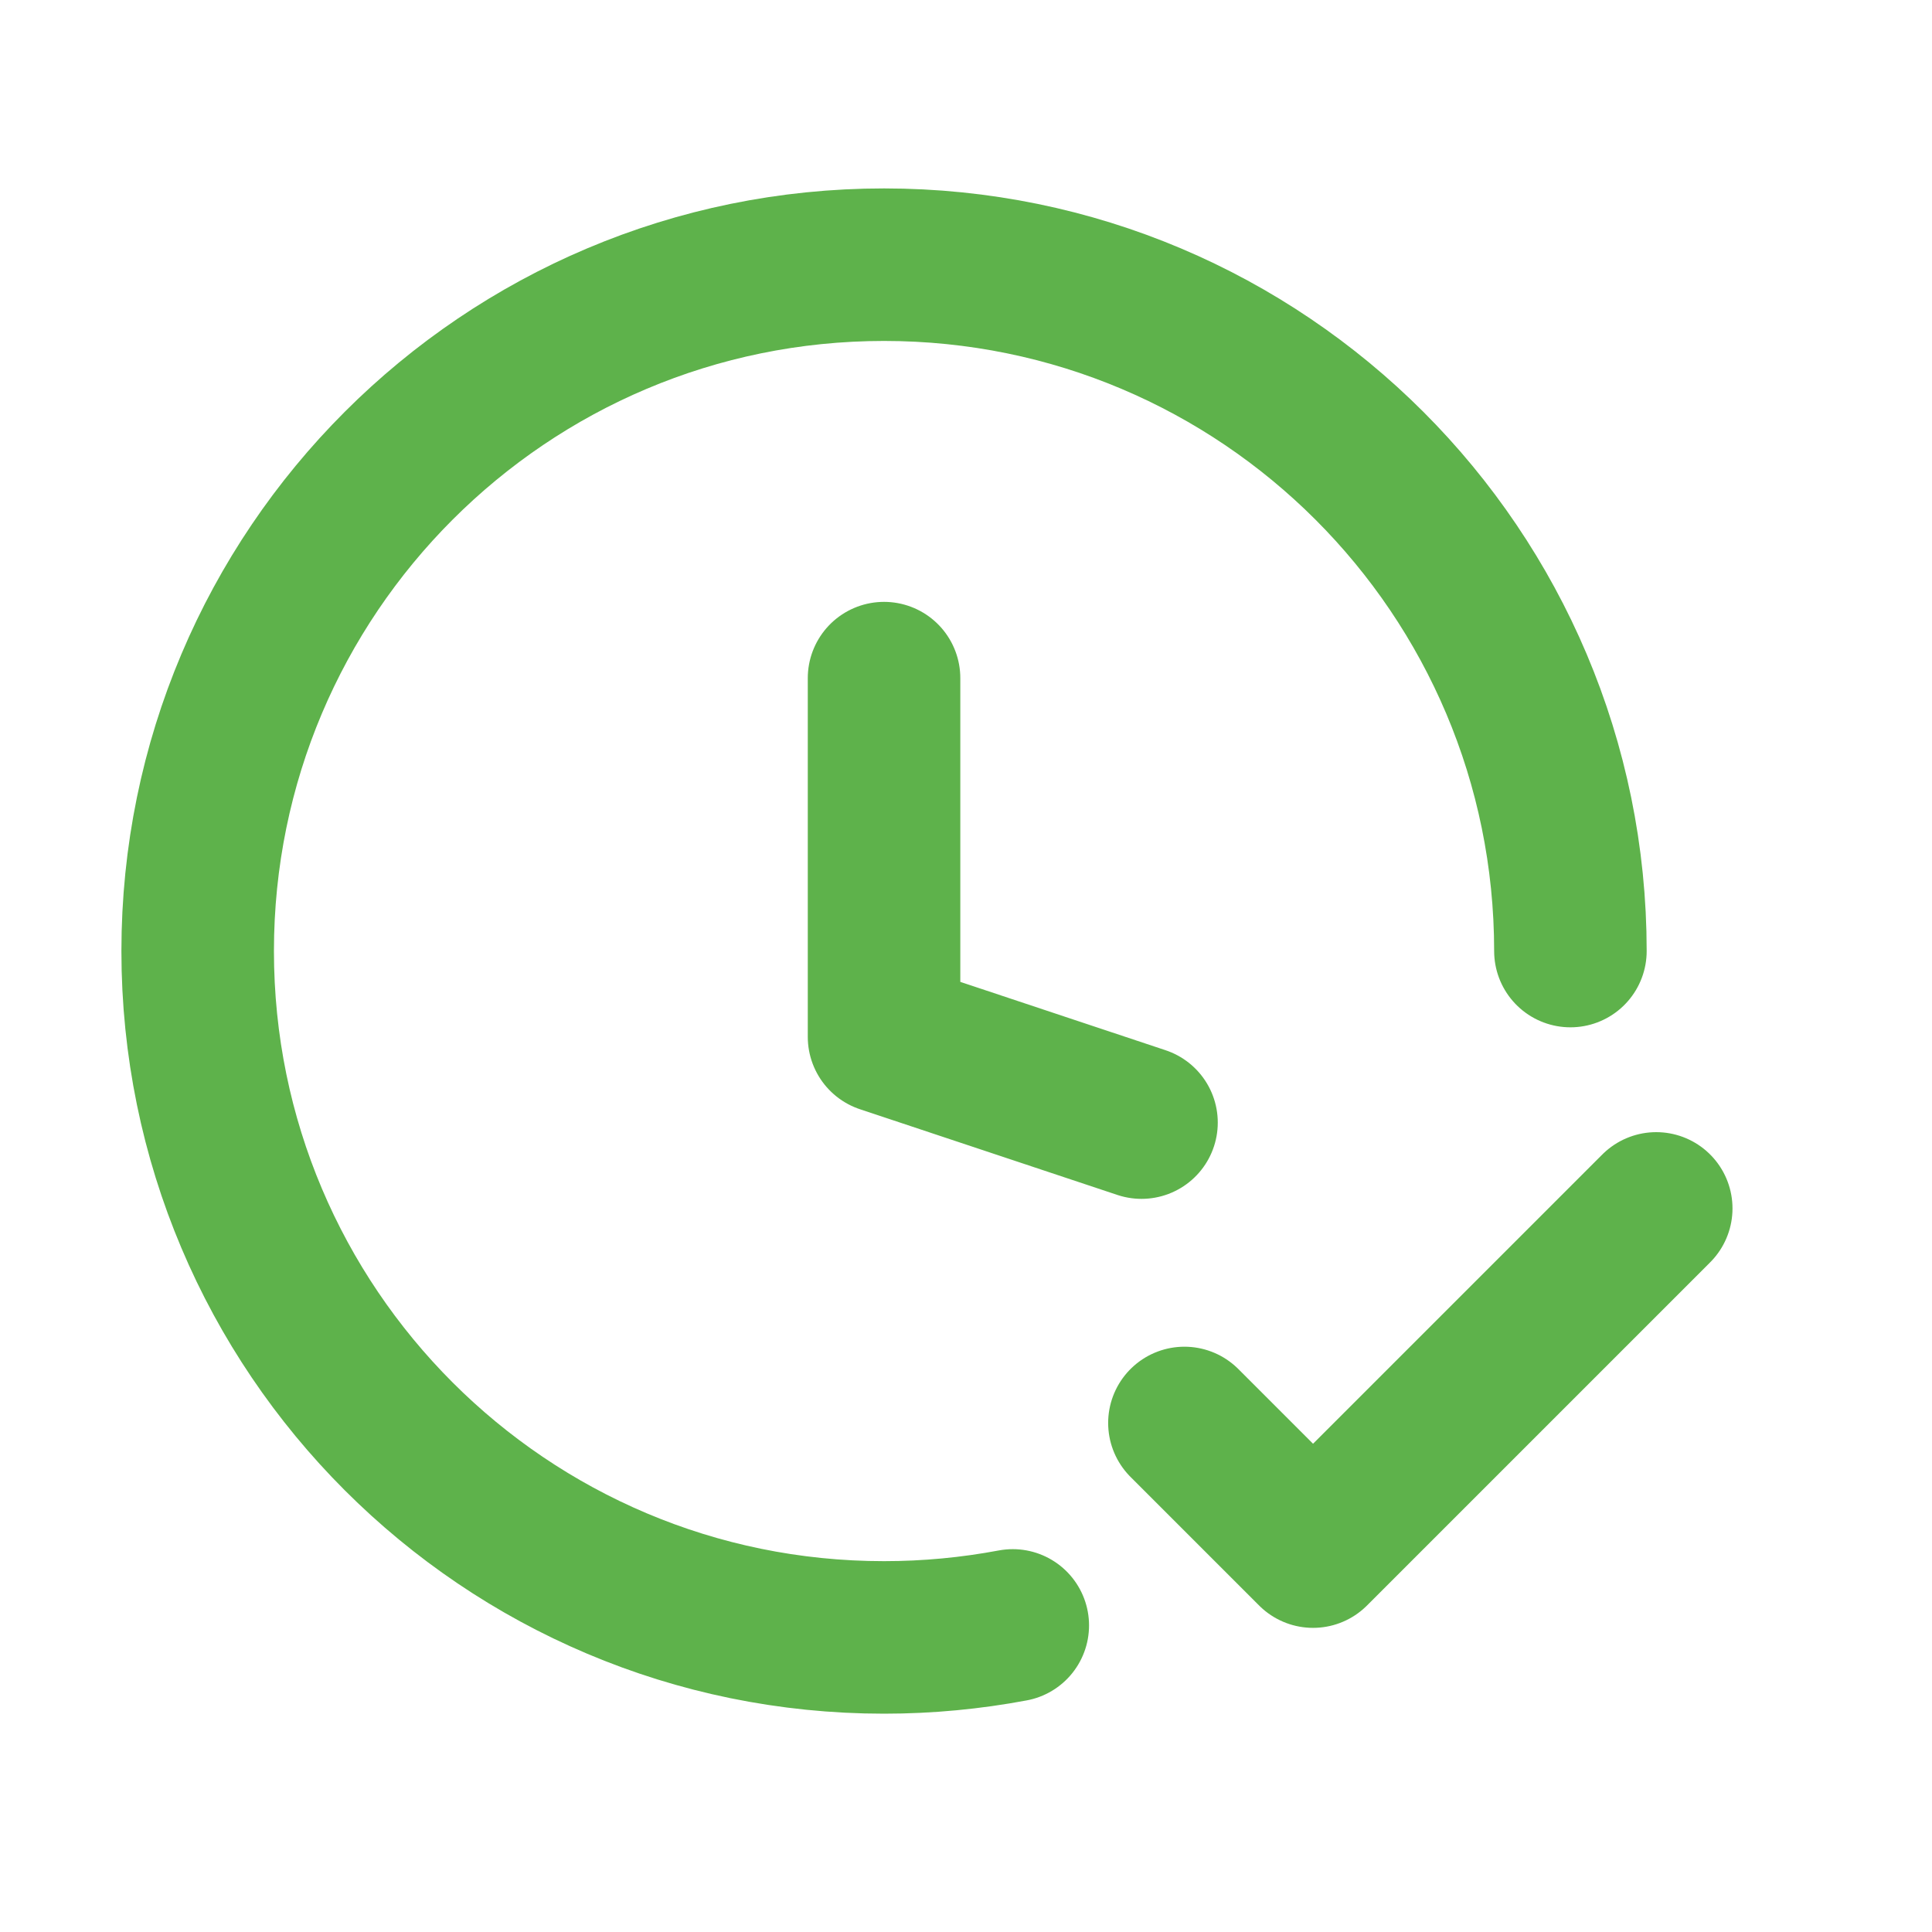 <?xml version="1.0" encoding="UTF-8"?> <svg xmlns="http://www.w3.org/2000/svg" width="19" height="19" viewBox="0 0 19 19" fill="none"><path d="M11.226 11.04L8.694 10.197V6.669M15.444 9.353C15.444 5.625 12.422 2.603 8.694 2.603C4.966 2.603 1.944 5.625 1.944 9.353C1.944 13.081 4.966 16.103 8.694 16.103C9.127 16.103 9.55 16.062 9.96 15.985M11.648 13.994L12.913 15.259L16.288 11.884" stroke="#5EB24B" stroke-width="1.5" stroke-linecap="round" stroke-linejoin="round"></path></svg> 